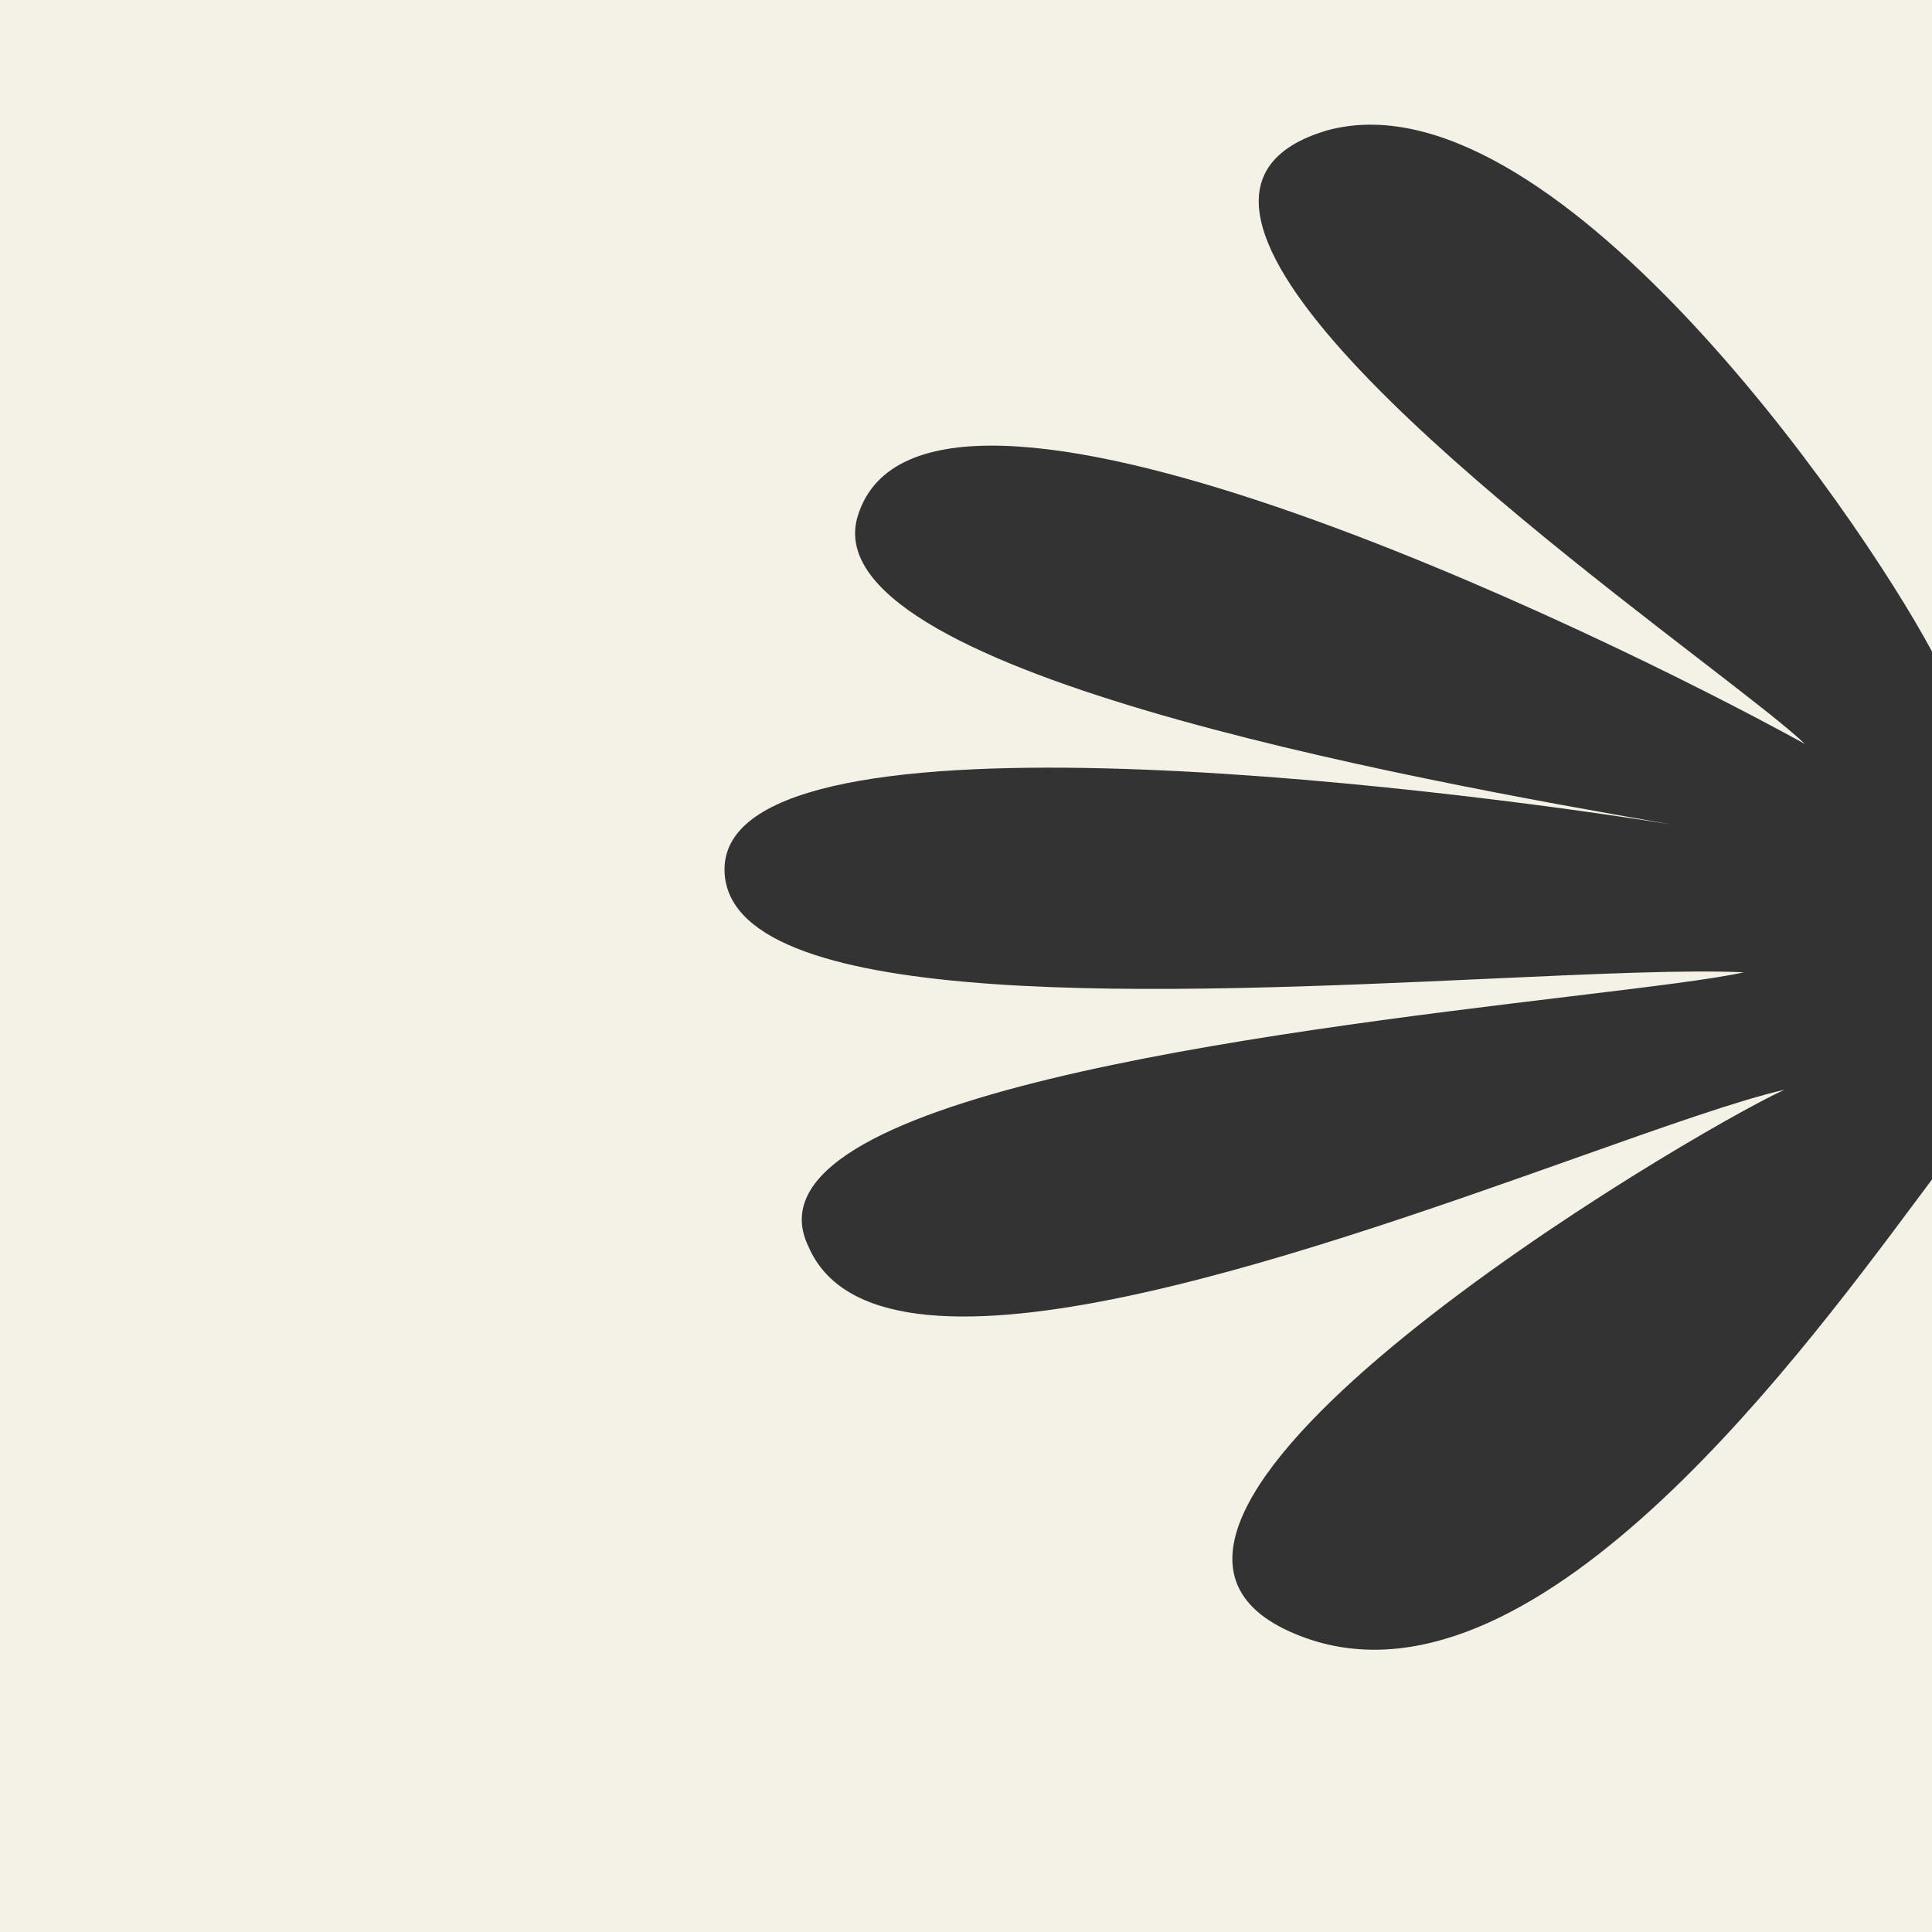 <?xml version="1.0" encoding="UTF-8"?> <svg xmlns="http://www.w3.org/2000/svg" width="280" height="280" viewBox="0 0 280 280" fill="none"><rect x="0" y="0" width="280" height="280" fill="#333333" stroke="none"/><path fill-rule="evenodd" clip-rule="evenodd" d="M280 0H0V280H280V170.935C279.298 171.872 278.56 172.864 277.786 173.902C259.11 198.964 220.03 251.408 186.913 236.458C150.554 220.061 244.417 164.442 258.602 157.94C252.079 159.417 241.299 163.241 228.499 167.781C187.938 182.169 127.096 203.751 117.162 180.649C106.697 158.992 184.107 149.651 227.429 144.423C239.183 143.005 248.428 141.889 252.728 140.913C244.418 140.535 231.111 141.143 215.805 141.843C170.149 143.931 106.704 146.833 105.032 126.784C102.885 100.859 207.808 113.994 242.153 119.471C203.389 112.744 117.339 97.101 124.328 74.731C133.873 44.109 231.025 90.976 261.568 107.812C259.064 105.403 253.438 101.065 246.279 95.543C216.319 72.439 159.51 28.628 192.317 18.902C224.39 10.098 268.824 73.569 280 94.432V0Z" fill="#F4F1E7"></path></svg> 